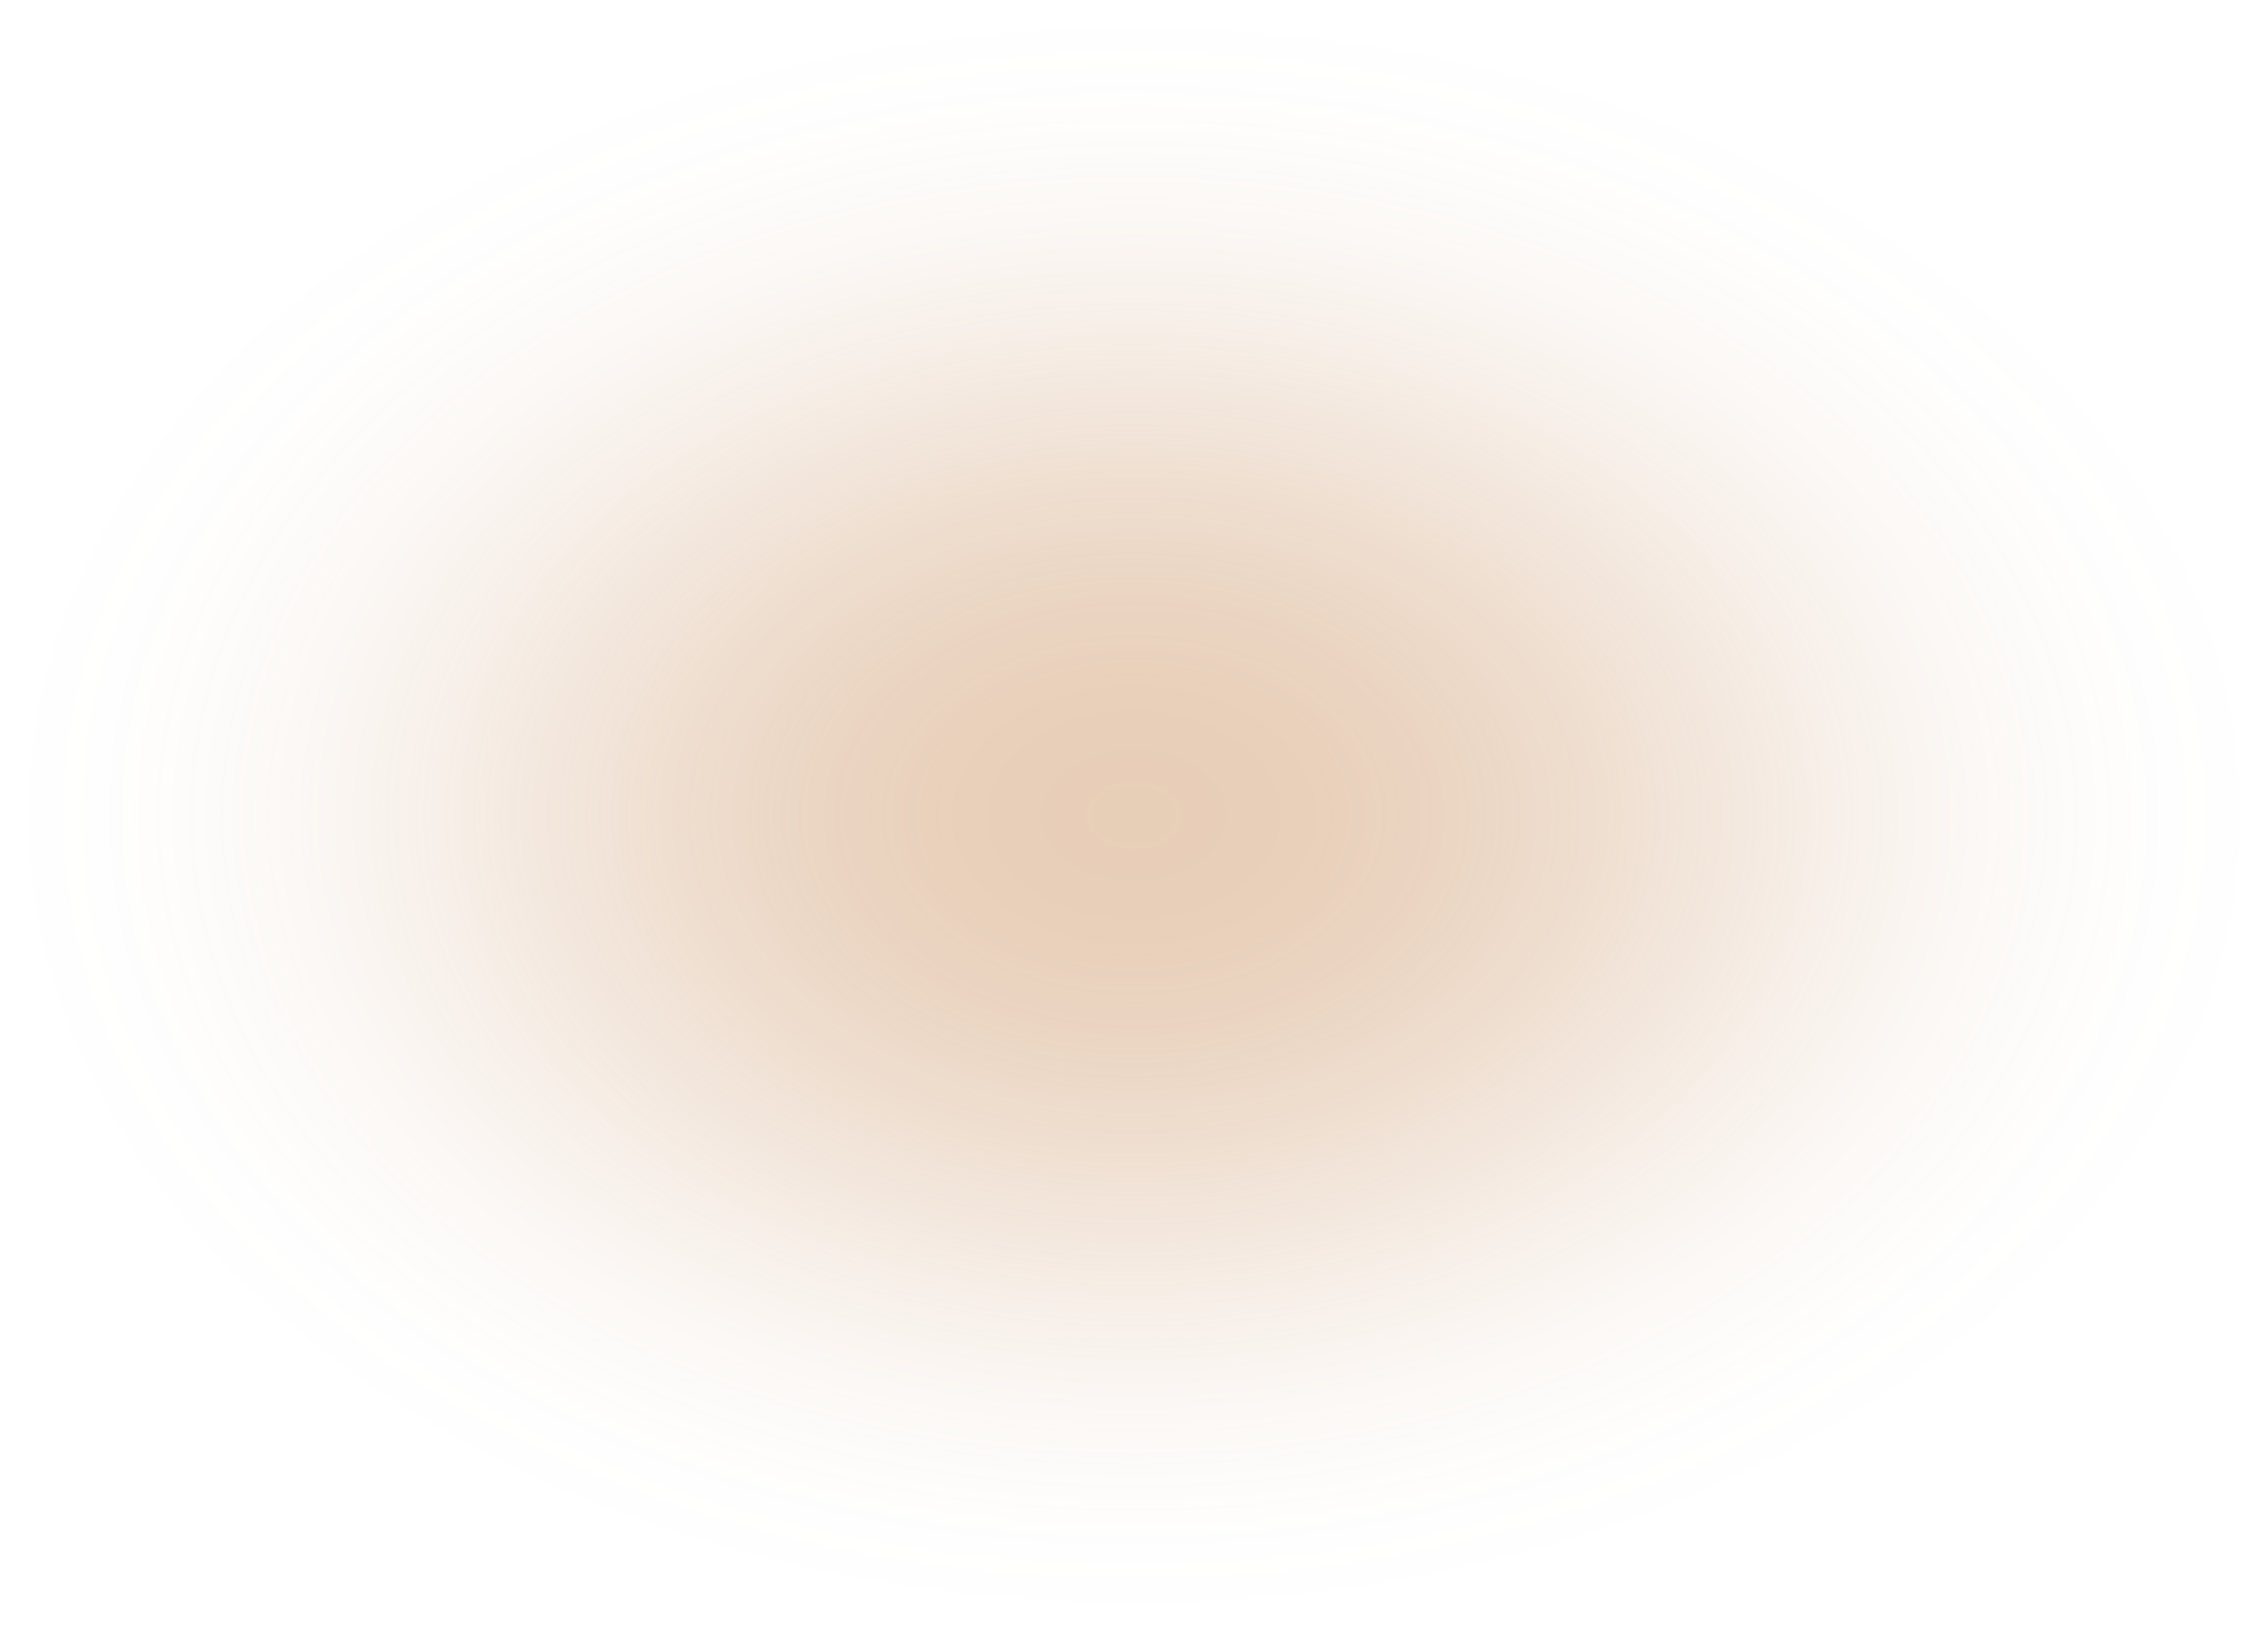 <?xml version="1.0" encoding="UTF-8"?> <svg xmlns="http://www.w3.org/2000/svg" width="2604" height="1872" viewBox="0 0 2604 1872" fill="none"> <ellipse cx="1302" cy="936" rx="1302" ry="936" fill="url(#paint0_radial_5417_9650)" fill-opacity="0.4"></ellipse> <defs> <radialGradient id="paint0_radial_5417_9650" cx="0" cy="0" r="1" gradientUnits="userSpaceOnUse" gradientTransform="translate(1302 936) rotate(90) scale(936 1302)"> <stop stop-color="#C4844C"></stop> <stop offset="0.067" stop-color="#C4844C" stop-opacity="0.991"></stop> <stop offset="0.133" stop-color="#C4844C" stop-opacity="0.964"></stop> <stop offset="0.2" stop-color="#C4844C" stop-opacity="0.918"></stop> <stop offset="0.267" stop-color="#C3844D" stop-opacity="0.853"></stop> <stop offset="0.333" stop-color="#C3844D" stop-opacity="0.768"></stop> <stop offset="0.4" stop-color="#C2844D" stop-opacity="0.668"></stop> <stop offset="0.467" stop-color="#C1844E" stop-opacity="0.557"></stop> <stop offset="0.533" stop-color="#C1834E" stop-opacity="0.443"></stop> <stop offset="0.6" stop-color="#C0834F" stop-opacity="0.332"></stop> <stop offset="0.667" stop-color="#BF834F" stop-opacity="0.232"></stop> <stop offset="0.733" stop-color="#BF834F" stop-opacity="0.147"></stop> <stop offset="0.8" stop-color="#BE8350" stop-opacity="0.082"></stop> <stop offset="0.867" stop-color="#BE8350" stop-opacity="0.036"></stop> <stop offset="0.933" stop-color="#BE8350" stop-opacity="0.01"></stop> <stop offset="1" stop-color="#BE8350" stop-opacity="0"></stop> </radialGradient> </defs> </svg> 